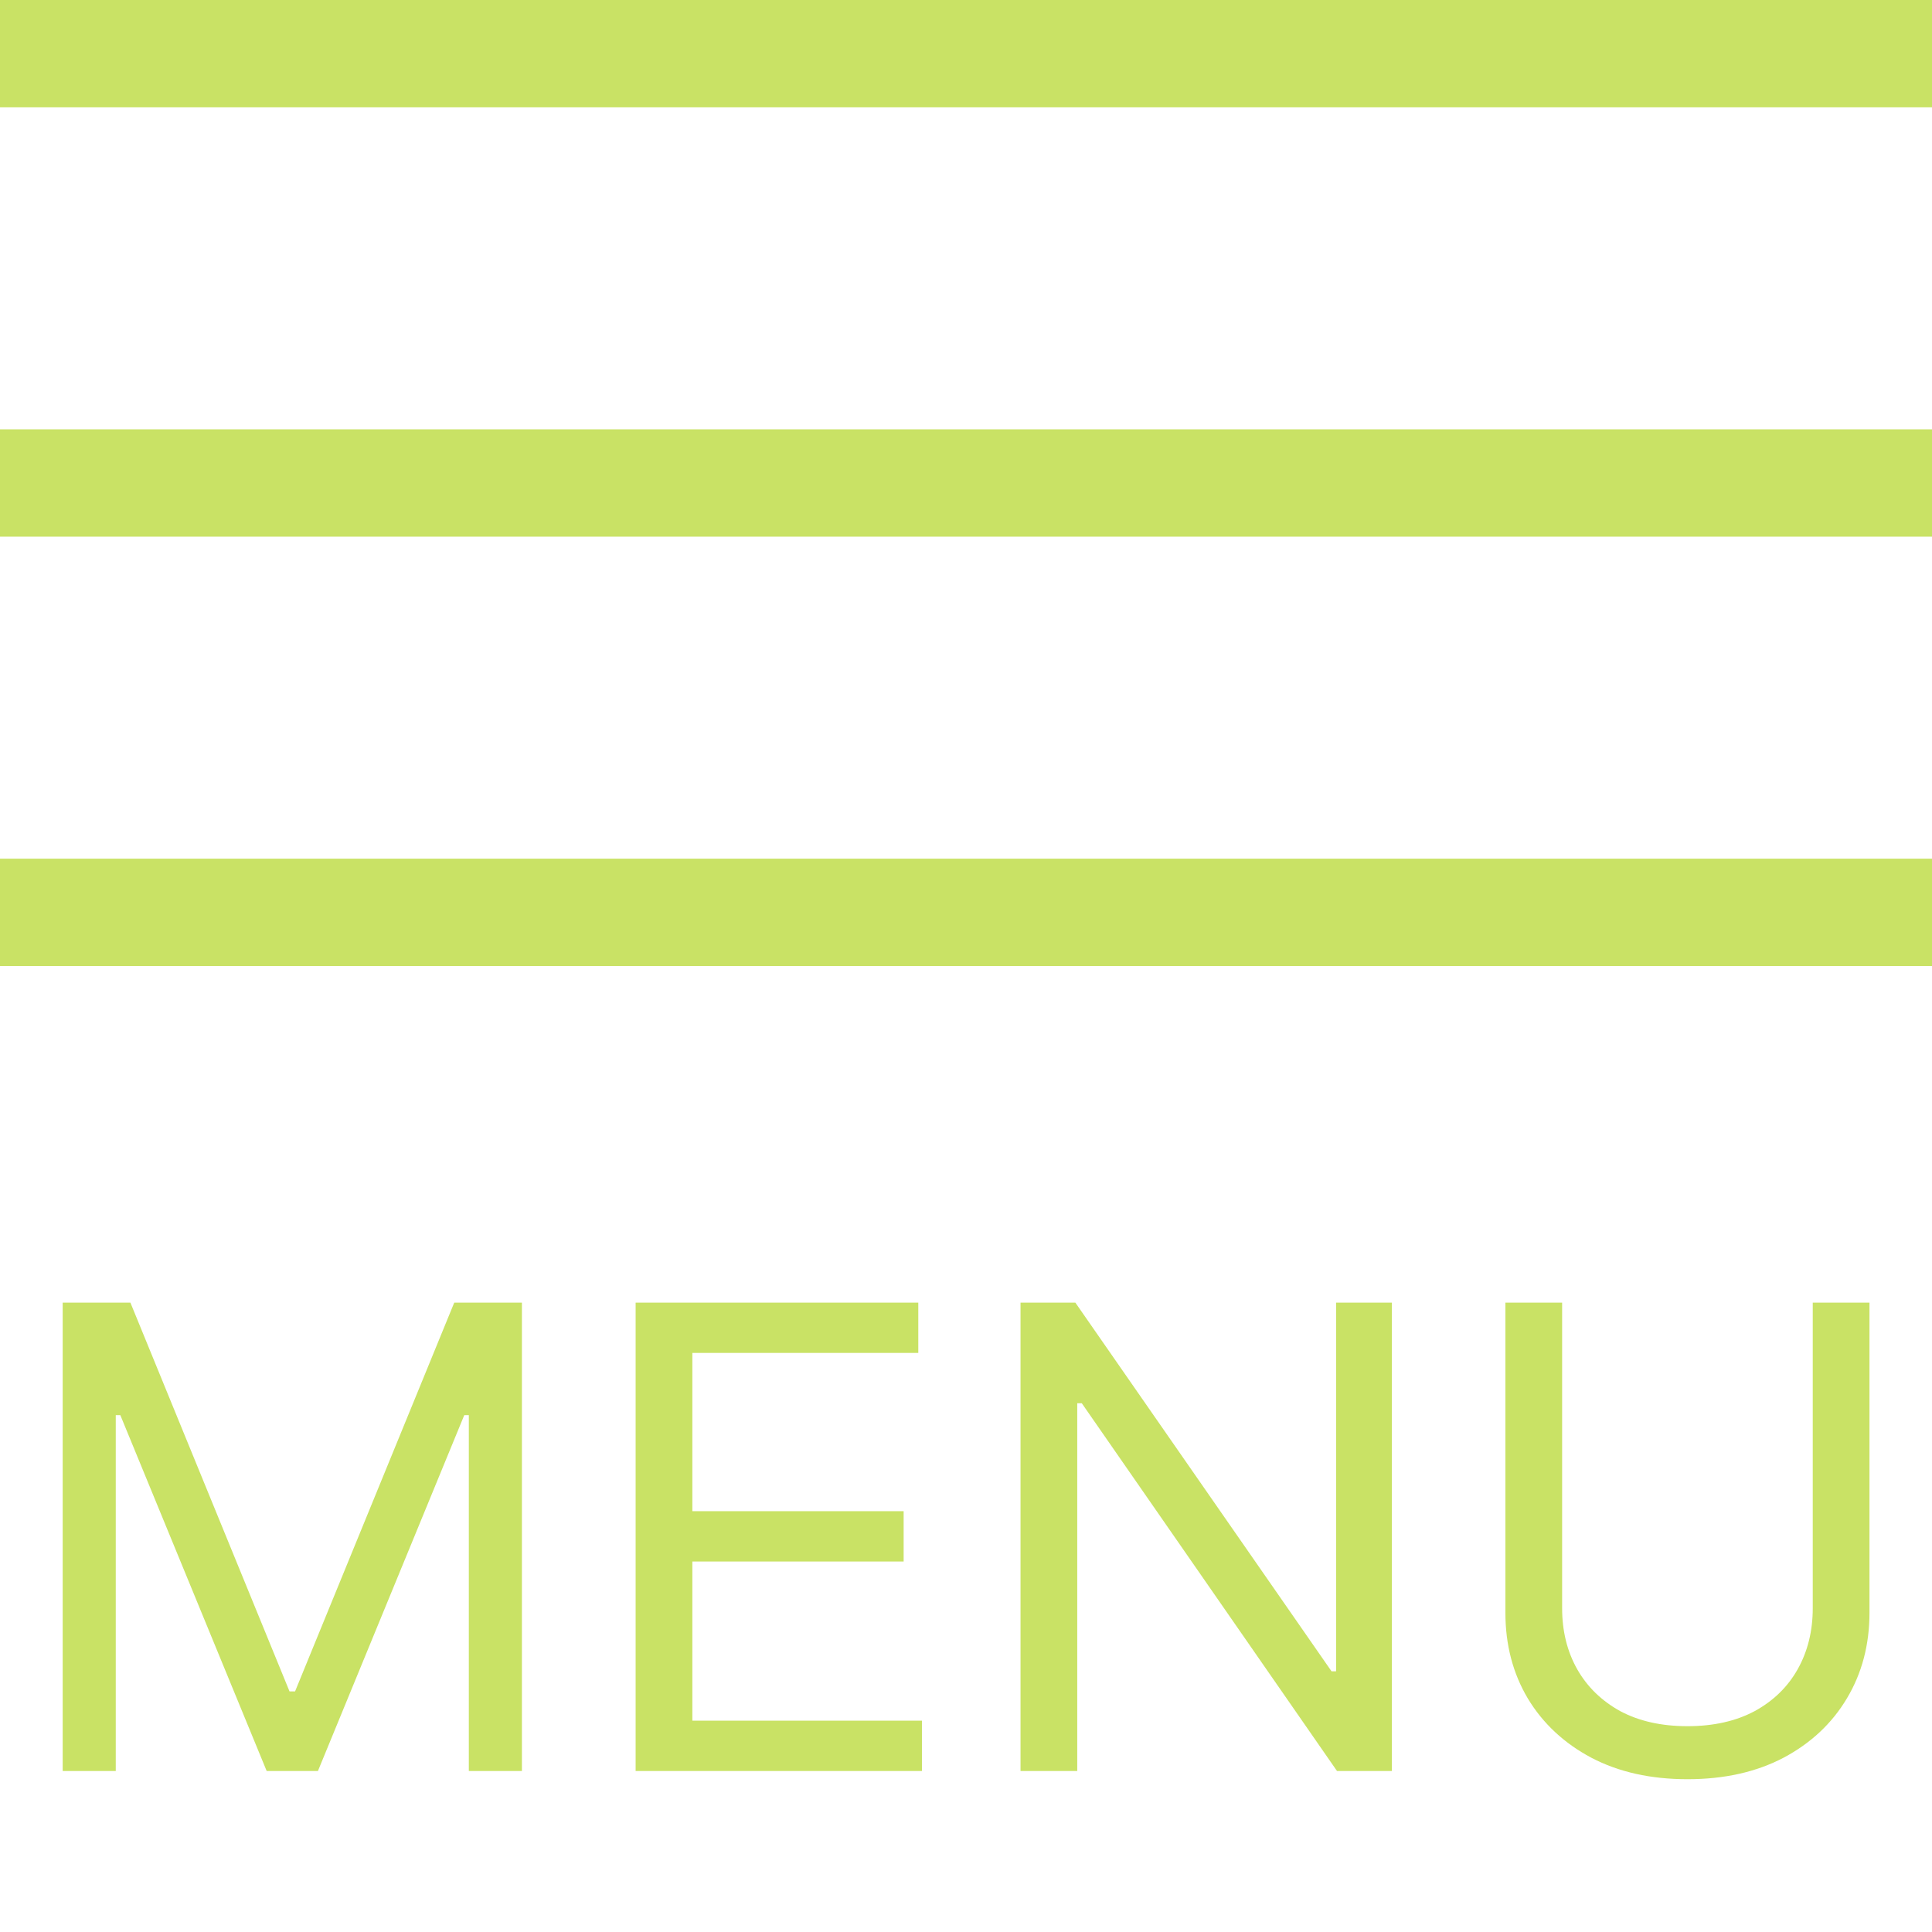 <svg width="36" height="36" viewBox="0 0 36 36" fill="none" xmlns="http://www.w3.org/2000/svg">
<path d="M1.168 24.273H2.43L5.395 31.517H5.498L8.464 24.273H9.725V33H8.736V26.369H8.651L5.924 33H4.969L2.242 26.369H2.157V33H1.168V24.273ZM11.844 33V24.273H17.111V25.21H12.901V28.159H16.838V29.097H12.901V32.062H17.179V33H11.844ZM25.936 24.273V33H24.913L20.158 26.148H20.073V33H19.016V24.273H20.038L24.811 31.142H24.896V24.273H25.936ZM33.778 24.273H34.835V30.051C34.835 30.648 34.694 31.18 34.413 31.649C34.135 32.115 33.741 32.483 33.233 32.753C32.724 33.02 32.128 33.153 31.443 33.153C30.758 33.153 30.162 33.02 29.653 32.753C29.145 32.483 28.75 32.115 28.469 31.649C28.19 31.18 28.051 30.648 28.051 30.051V24.273H29.108V29.966C29.108 30.392 29.201 30.771 29.389 31.104C29.576 31.433 29.844 31.693 30.19 31.884C30.54 32.071 30.957 32.165 31.443 32.165C31.929 32.165 32.346 32.071 32.696 31.884C33.045 31.693 33.312 31.433 33.497 31.104C33.684 30.771 33.778 30.392 33.778 29.966V24.273Z" fill="#C9E265"/>
<line y1="1" x2="36" y2="1" stroke="#C9E265" stroke-width="2"/>
<line y1="17" x2="36" y2="17" stroke="#C9E265" stroke-width="2"/>
<line y1="9" x2="36" y2="9" stroke="#C9E265" stroke-width="2"/>
</svg>
